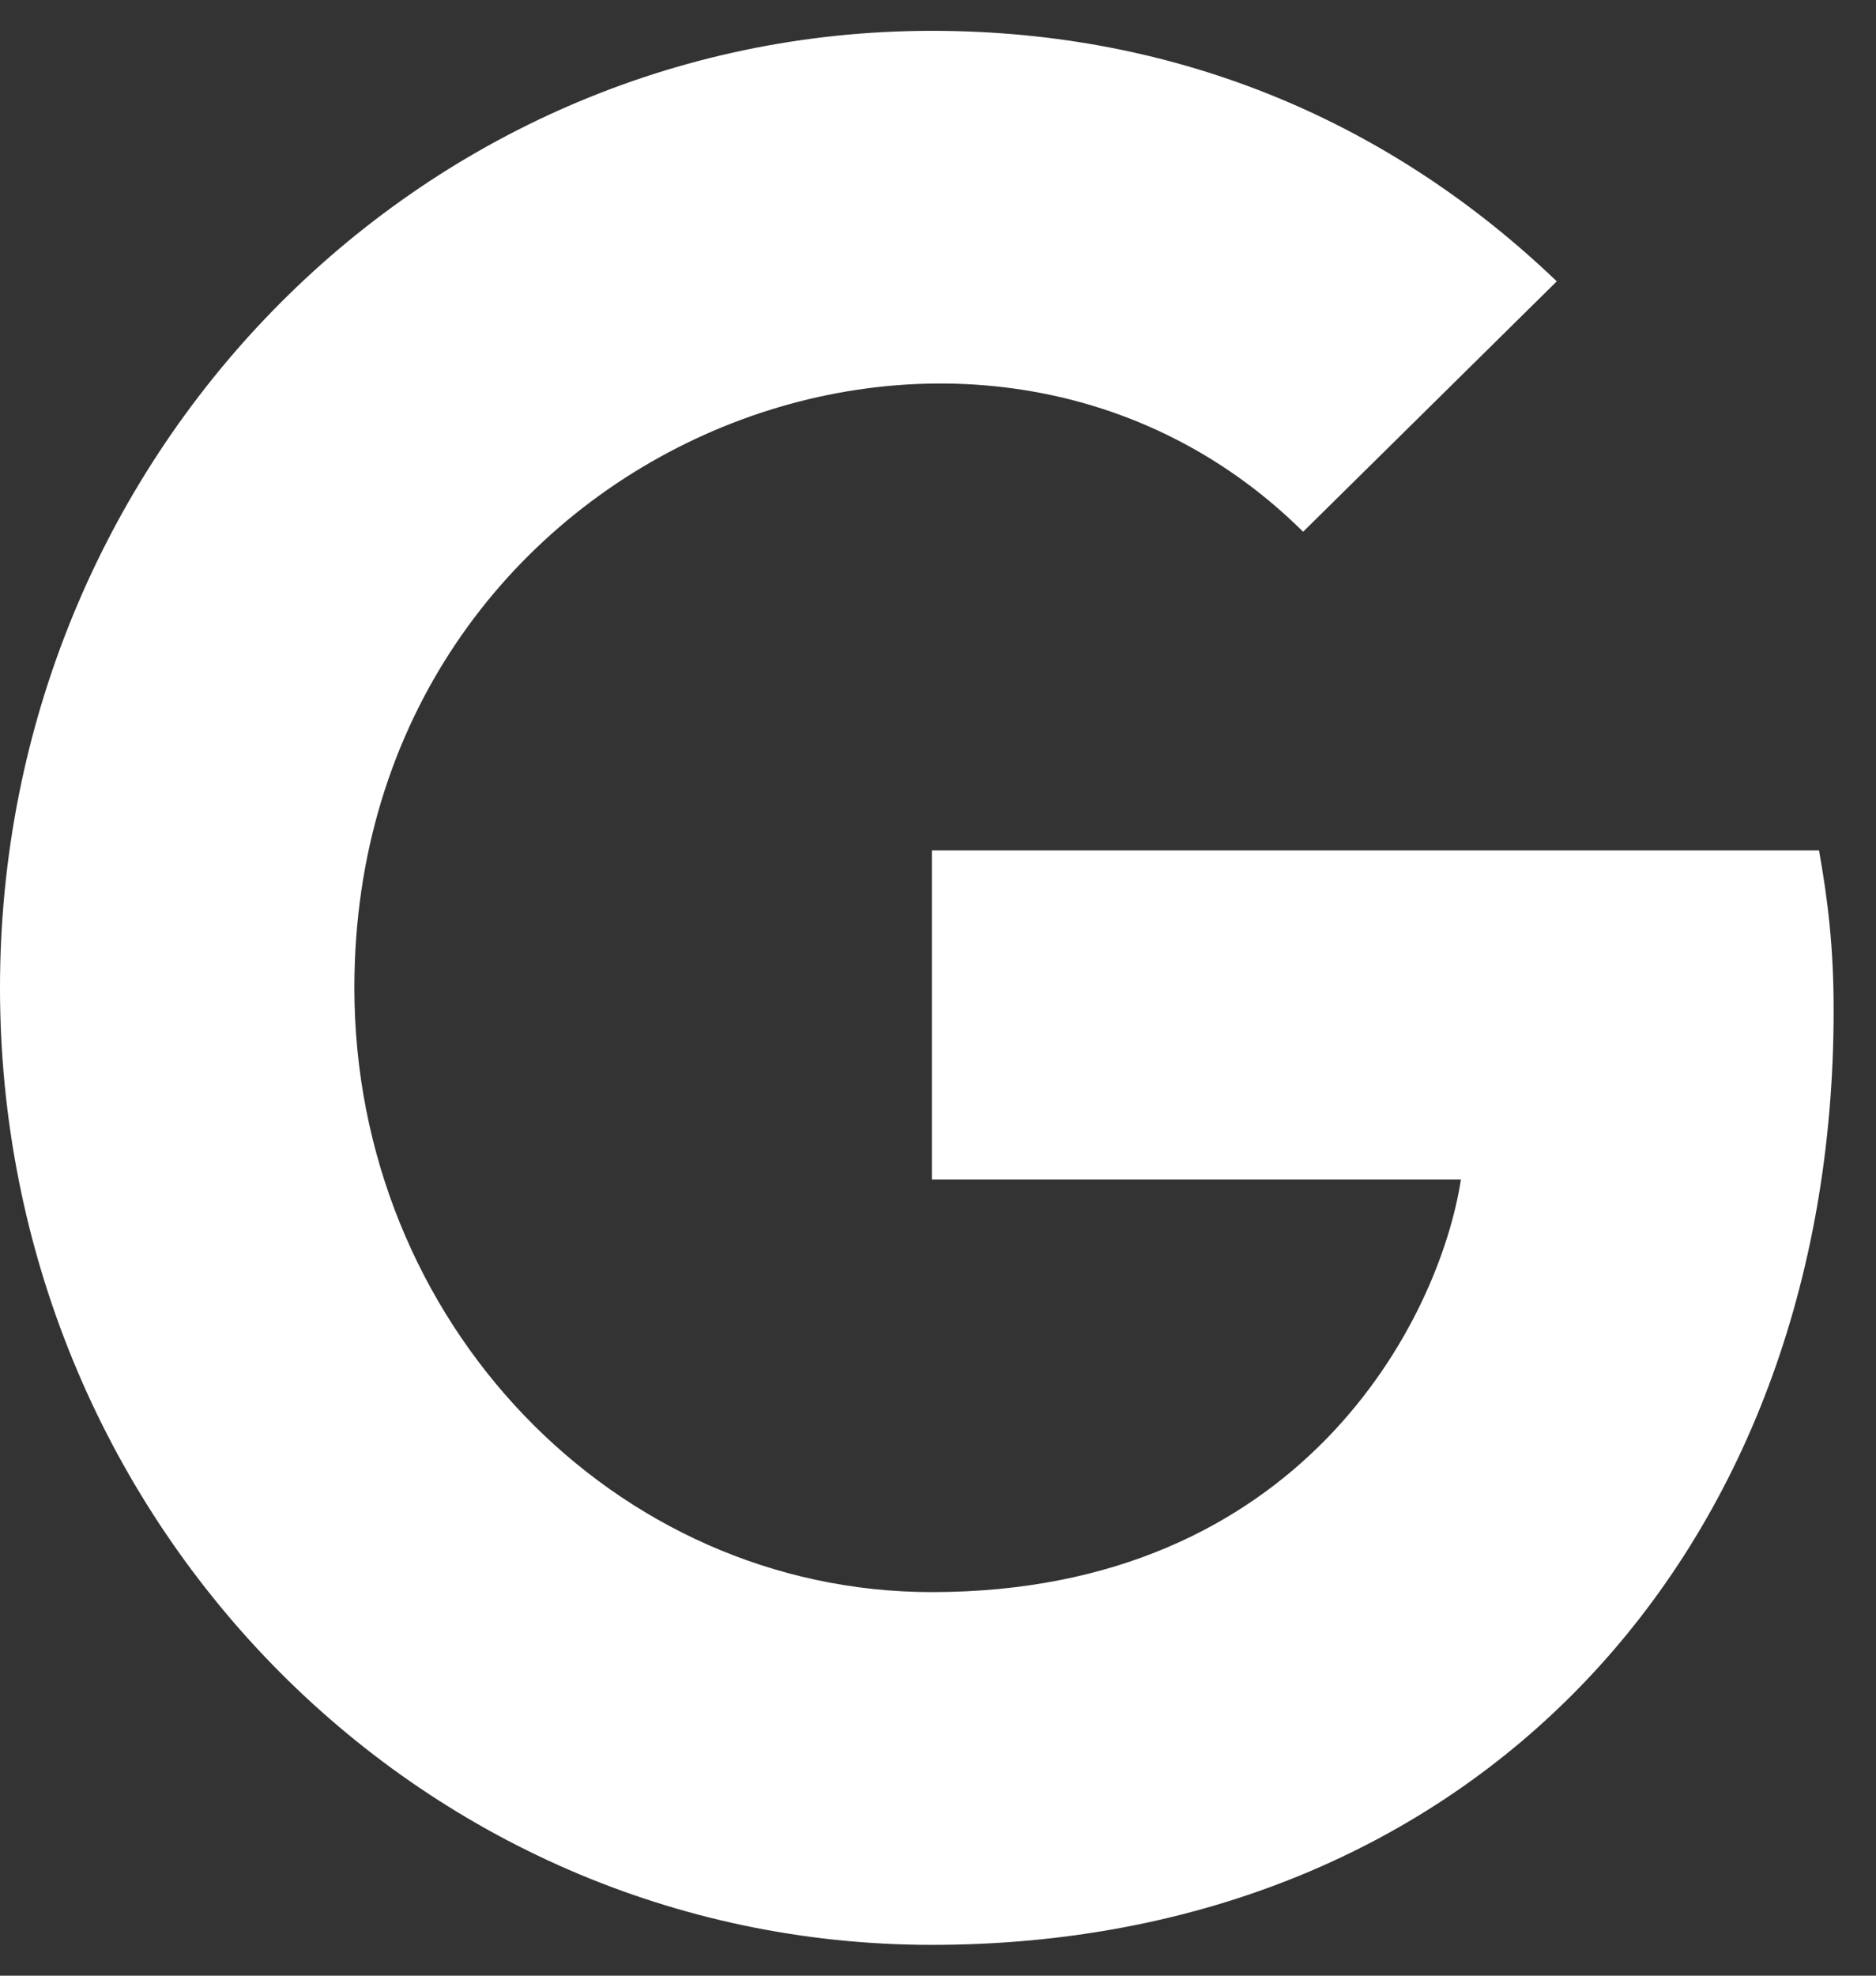 <svg width="19" height="20" viewBox="0 0 19 20" fill="none" xmlns="http://www.w3.org/2000/svg">
<rect x="0" y="0" width="19" height="20" fill="#333333" stroke="none"/>
<g clip-path="url(#clip0_55_632)">
<path d="M18.571 10.227C18.571 15.754 14.884 19.688 9.438 19.688C4.217 19.688 0 15.359 0 10C0 4.641 4.217 0.312 9.438 0.312C11.98 0.312 14.119 1.27 15.767 2.848L13.198 5.383C9.838 2.055 3.589 4.555 3.589 10C3.589 13.379 6.218 16.117 9.438 16.117C13.175 16.117 14.575 13.367 14.796 11.941H9.438V8.609H18.423C18.511 9.105 18.571 9.582 18.571 10.227Z" fill="white"/>
</g>
<defs>
<clipPath id="clip0_55_632">
<rect width="18.571" height="20" fill="white"/>
</clipPath>
</defs>
</svg>
